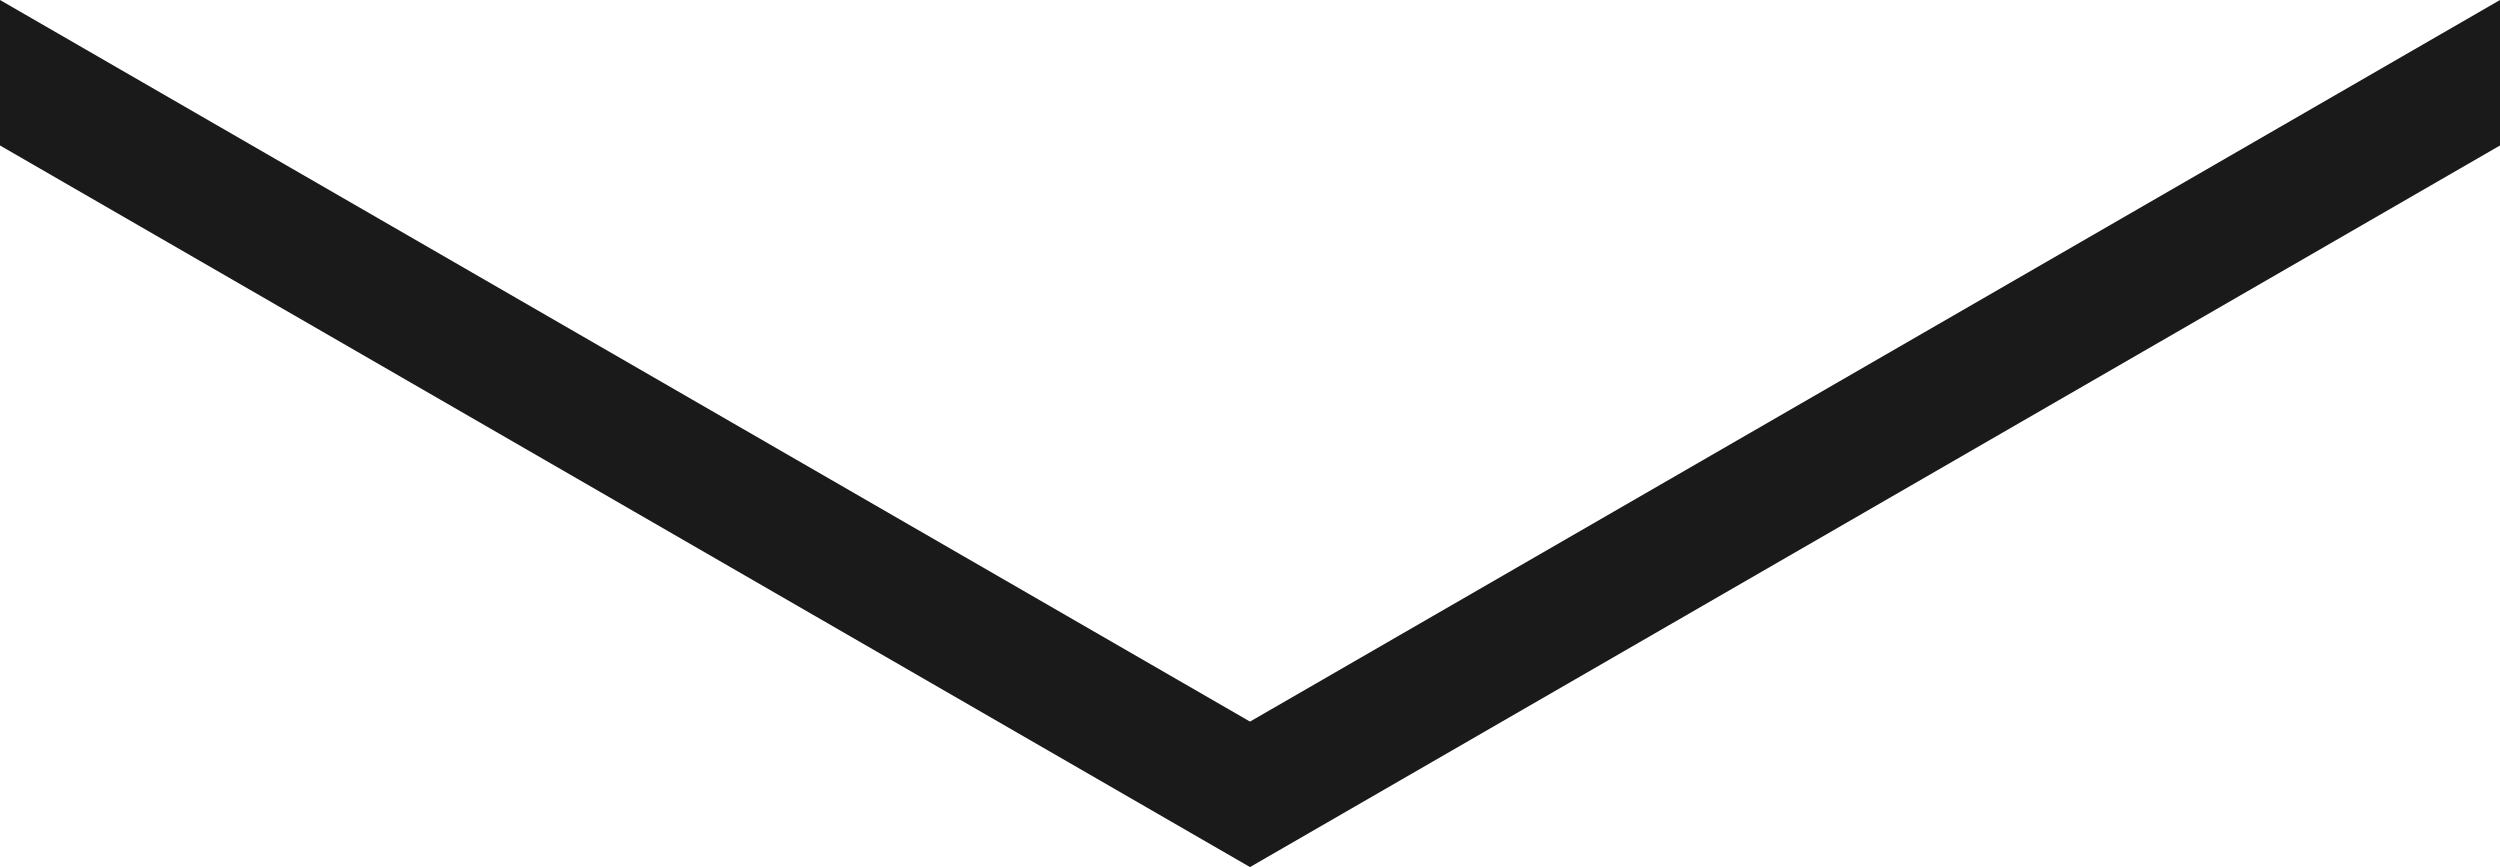 <svg id="Layer_1" data-name="Layer 1" xmlns="http://www.w3.org/2000/svg" viewBox="0 0 72.86 25.27"><title>arrow-down</title><polygon points="0 0 36.43 21.03 72.86 0 72.86 4.24 36.43 25.27 0 4.24 0 0" fill="#1a1a1a"/></svg>
